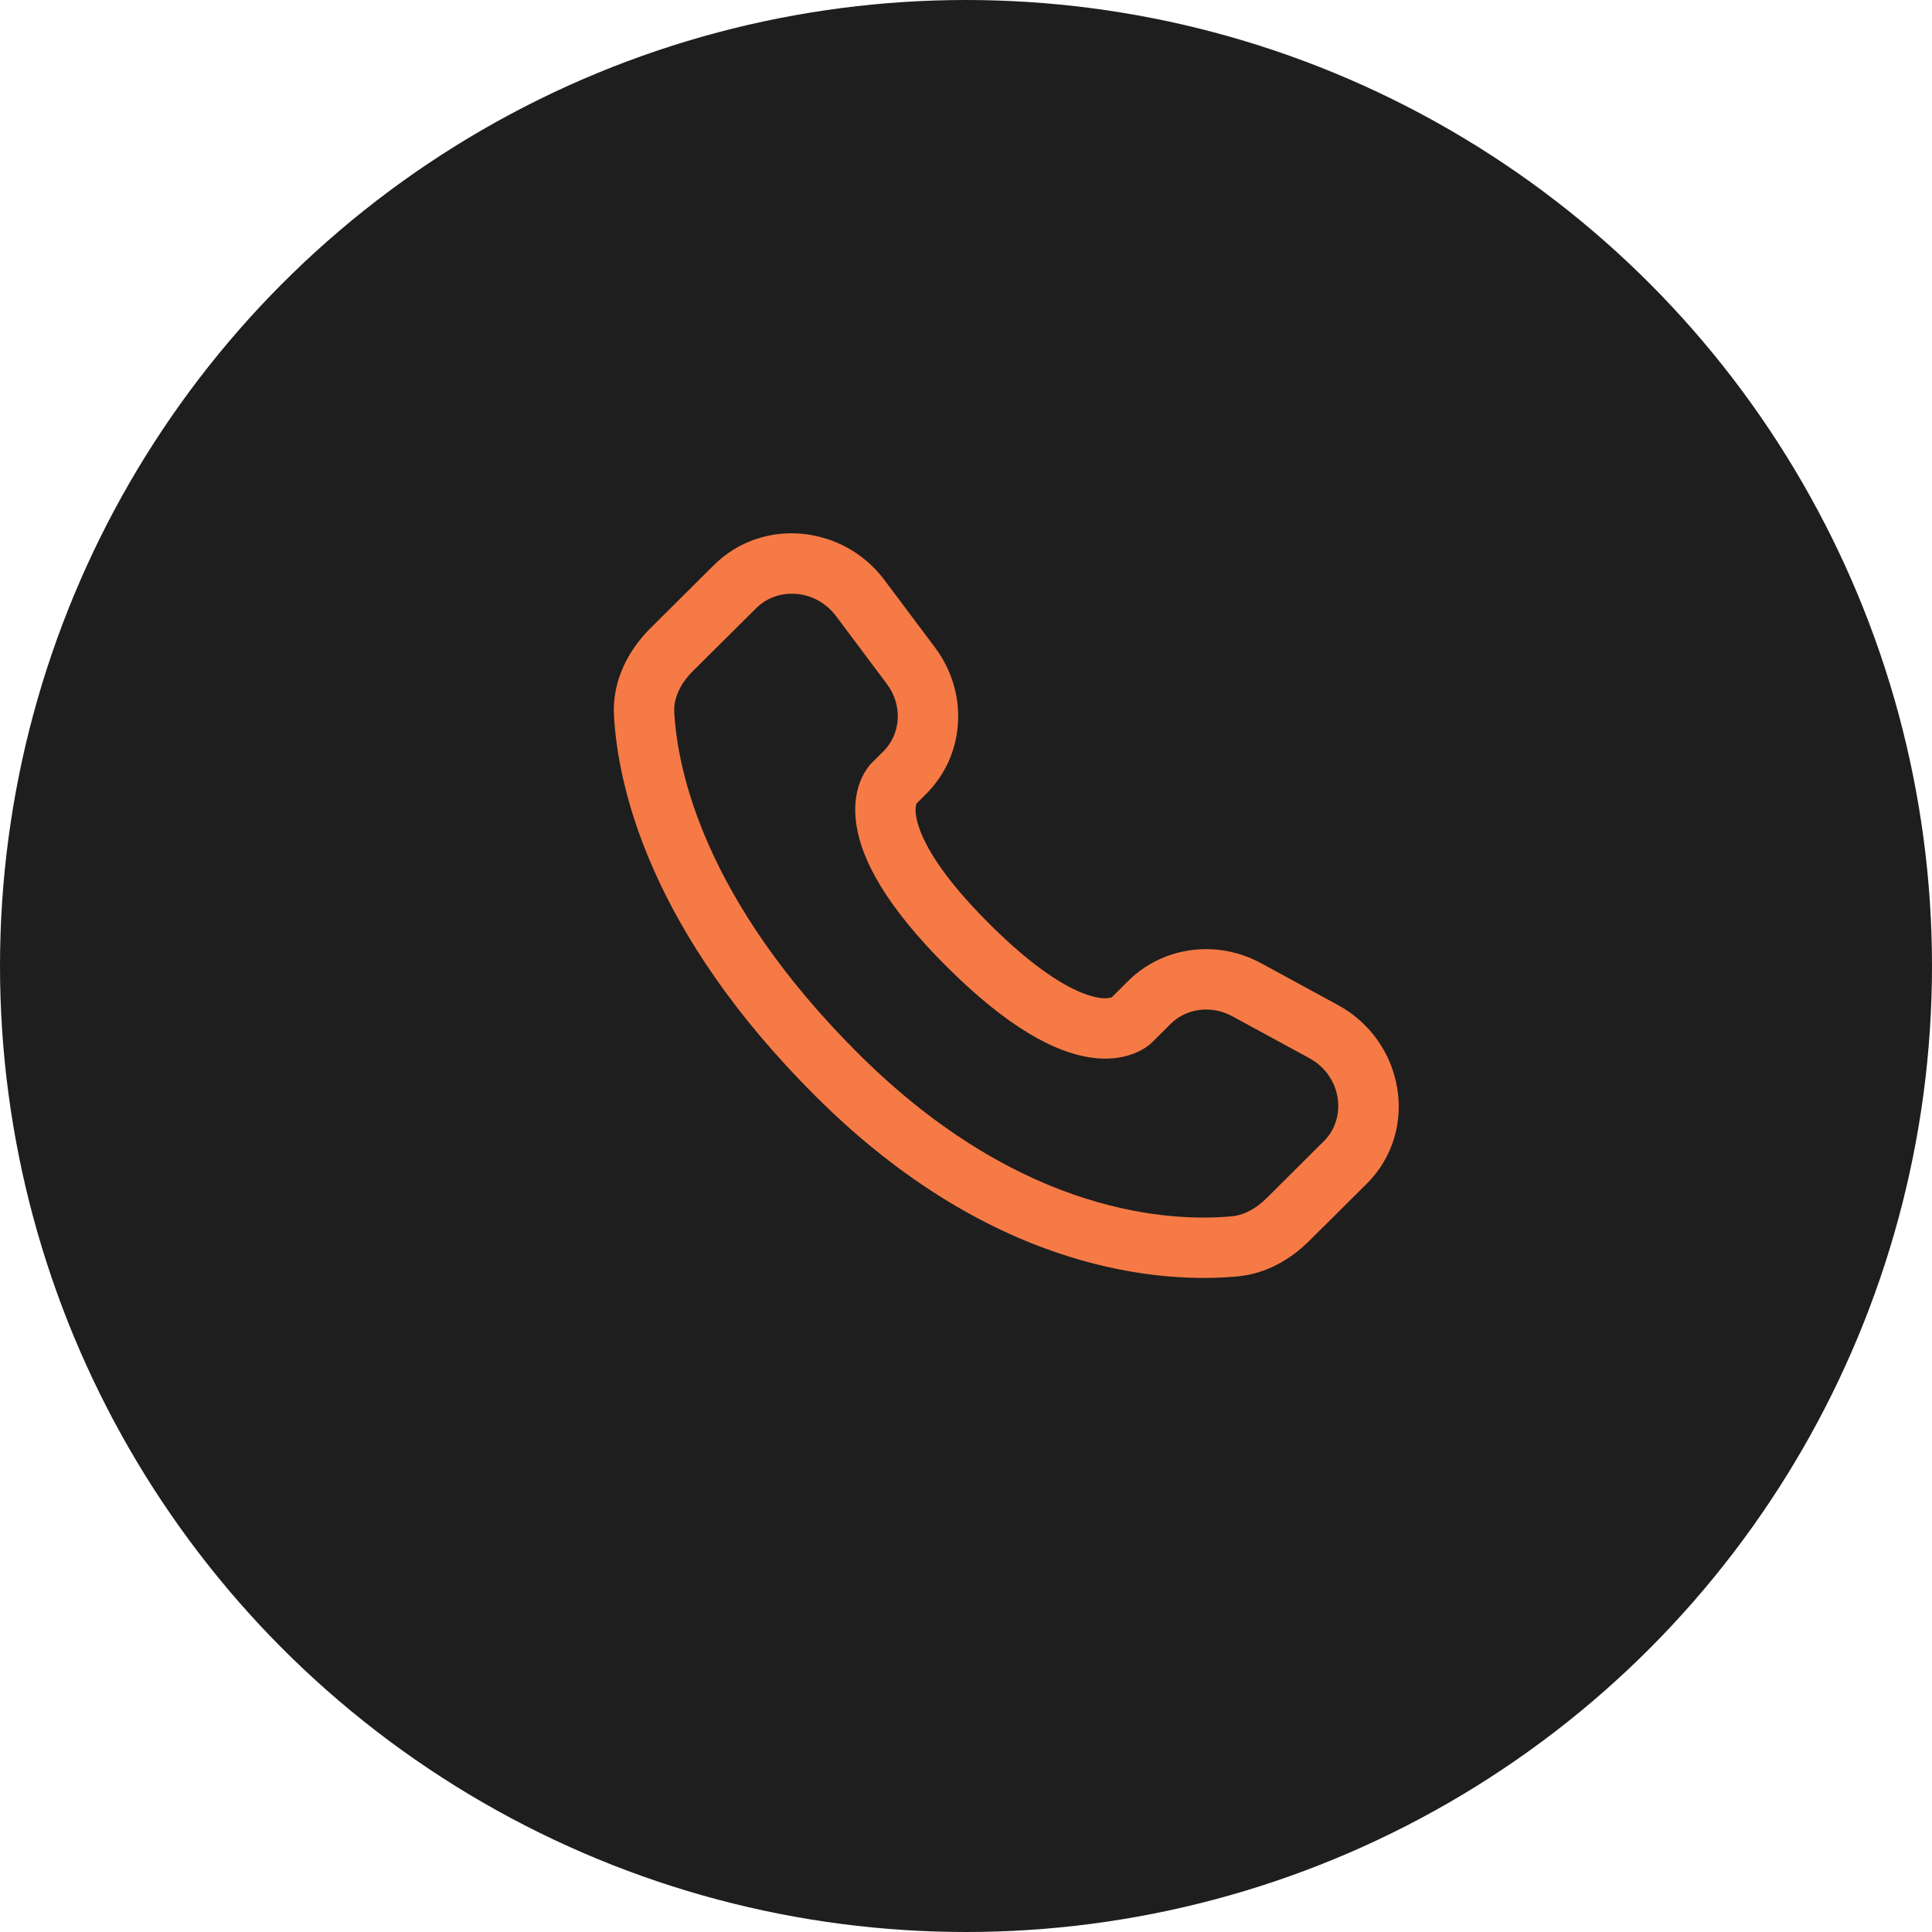 <svg width="64" height="64" viewBox="0 0 64 64" fill="none" xmlns="http://www.w3.org/2000/svg">
<circle cx="32" cy="32" r="32" fill="#1E1E1E"/>
<path fill-rule="evenodd" clip-rule="evenodd" d="M23.644 18.724C25.267 17.111 27.939 17.397 29.297 19.213L30.98 21.459C32.087 22.936 31.988 25 30.675 26.305L30.357 26.623C30.321 26.756 30.318 26.896 30.347 27.031C30.431 27.575 30.885 28.727 32.789 30.62C34.693 32.513 35.853 32.967 36.405 33.052C36.544 33.08 36.688 33.076 36.825 33.04L37.369 32.499C38.537 31.339 40.329 31.121 41.775 31.907L44.321 33.293C46.504 34.477 47.055 37.443 45.268 39.22L43.373 41.103C42.776 41.696 41.973 42.191 40.995 42.283C38.581 42.508 32.959 42.22 27.048 36.344C21.532 30.859 20.473 26.075 20.339 23.717C20.272 22.525 20.835 21.517 21.552 20.805L23.644 18.724ZM27.697 20.412C27.021 19.509 25.763 19.437 25.053 20.143L22.96 22.223C22.52 22.66 22.309 23.143 22.336 23.604C22.443 25.477 23.296 29.793 28.459 34.927C33.875 40.311 38.876 40.472 40.809 40.291C41.204 40.255 41.596 40.049 41.963 39.685L43.856 37.801C44.627 37.036 44.457 35.641 43.367 35.049L40.82 33.664C40.116 33.283 39.292 33.408 38.78 33.917L38.173 34.521L37.467 33.812C38.173 34.521 38.172 34.523 38.171 34.523L38.169 34.525L38.165 34.529L38.156 34.537L38.136 34.556C38.08 34.608 38.019 34.656 37.955 34.697C37.848 34.768 37.707 34.847 37.529 34.912C37.169 35.047 36.692 35.119 36.103 35.028C34.947 34.851 33.415 34.063 31.379 32.039C29.344 30.015 28.549 28.492 28.371 27.337C28.279 26.748 28.352 26.271 28.488 25.911C28.563 25.708 28.67 25.519 28.805 25.351L28.848 25.304L28.867 25.284L28.875 25.276L28.879 25.272L28.881 25.269L29.265 24.888C29.836 24.319 29.916 23.376 29.379 22.657L27.697 20.412Z" fill="#F67A45"/>
</svg>
